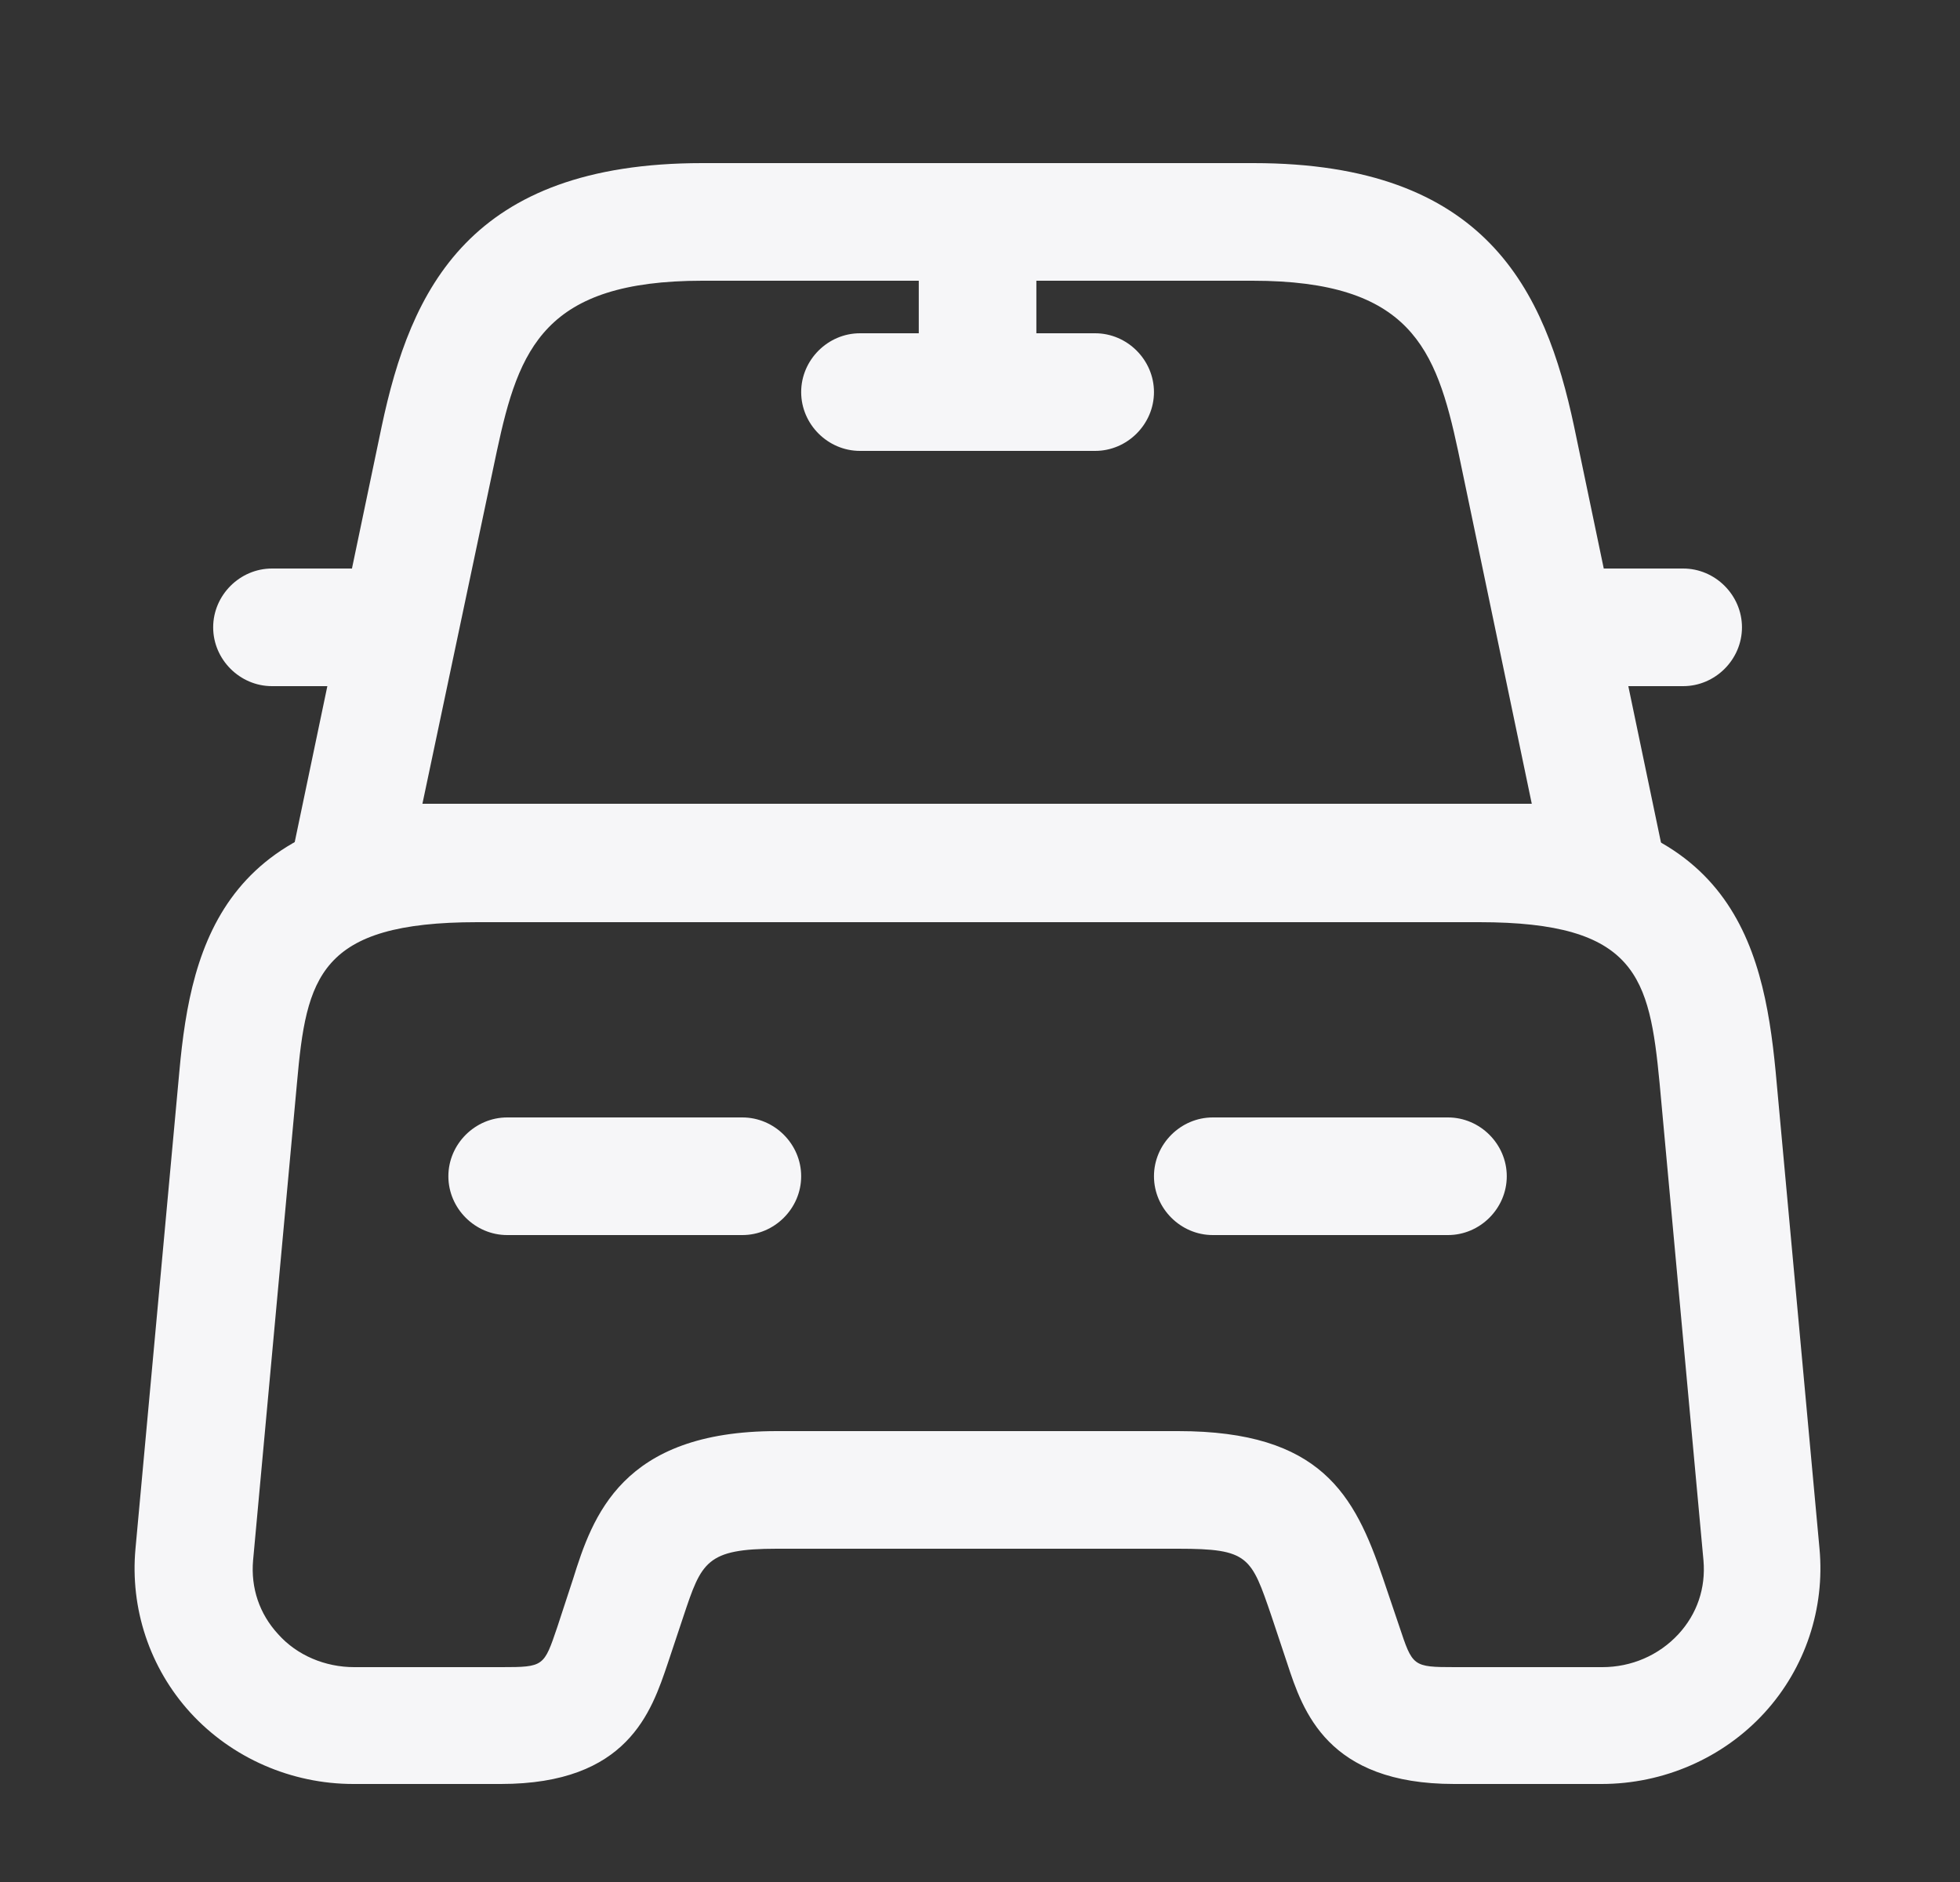 <svg width="25" height="24" viewBox="0 0 25 24" fill="none" xmlns="http://www.w3.org/2000/svg">
<rect x="0" y="0" width="25" height="24" fill="#333333" stroke="none"/>
<path d="M20.468 11.75H4.468C4.238 11.75 4.028 11.65 3.888 11.47C3.748 11.3 3.688 11.06 3.738 10.84L4.868 5.44C5.238 3.69 5.988 2.08 8.958 2.08H15.988C18.958 2.08 19.708 3.7 20.078 5.44L21.208 10.85C21.258 11.07 21.198 11.3 21.058 11.48C20.908 11.65 20.698 11.75 20.468 11.75ZM5.388 10.25H19.538L18.598 5.75C18.318 4.44 17.988 3.58 15.978 3.58H8.958C6.948 3.58 6.618 4.44 6.338 5.75L5.388 10.25Z" fill="#F6F6F8"/>
<path d="M20.428 22.75H18.548C16.928 22.75 16.618 21.82 16.418 21.21L16.218 20.61C15.958 19.85 15.928 19.75 15.028 19.75H9.908C9.008 19.75 8.948 19.92 8.718 20.61L8.518 21.21C8.308 21.83 8.008 22.75 6.388 22.75H4.508C3.718 22.75 2.958 22.42 2.428 21.84C1.908 21.27 1.658 20.51 1.728 19.75L2.288 13.66C2.438 12.01 2.878 10.25 6.088 10.25H18.848C22.058 10.25 22.488 12.01 22.648 13.66L23.208 19.75C23.278 20.51 23.028 21.27 22.508 21.84C21.978 22.42 21.218 22.75 20.428 22.75ZM9.908 18.25H15.028C16.848 18.25 17.278 19.06 17.638 20.12L17.848 20.74C18.018 21.25 18.018 21.26 18.558 21.26H20.438C20.808 21.26 21.158 21.11 21.408 20.84C21.648 20.58 21.758 20.25 21.728 19.9L21.168 13.81C21.038 12.46 20.878 11.76 18.868 11.76H6.088C4.068 11.76 3.908 12.46 3.788 13.81L3.228 19.9C3.198 20.25 3.308 20.58 3.548 20.84C3.788 21.11 4.148 21.26 4.518 21.26H6.398C6.938 21.26 6.938 21.25 7.108 20.75L7.308 20.14C7.558 19.34 7.928 18.25 9.908 18.25Z" fill="#F6F6F8"/>
<path d="M4.469 8.75H3.469C3.059 8.75 2.719 8.41 2.719 8C2.719 7.59 3.059 7.25 3.469 7.25H4.469C4.879 7.25 5.219 7.59 5.219 8C5.219 8.41 4.879 8.75 4.469 8.75Z" fill="#F6F6F8"/>
<path d="M21.469 8.75H20.469C20.059 8.75 19.719 8.41 19.719 8C19.719 7.59 20.059 7.25 20.469 7.25H21.469C21.879 7.25 22.219 7.59 22.219 8C22.219 8.41 21.879 8.75 21.469 8.75Z" fill="#F6F6F8"/>
<path d="M12.469 5.75C12.059 5.75 11.719 5.41 11.719 5V3C11.719 2.59 12.059 2.25 12.469 2.25C12.879 2.25 13.219 2.59 13.219 3V5C13.219 5.41 12.879 5.75 12.469 5.75Z" fill="#F6F6F8"/>
<path d="M13.969 5.75H10.969C10.559 5.75 10.219 5.41 10.219 5C10.219 4.59 10.559 4.25 10.969 4.25H13.969C14.379 4.25 14.719 4.59 14.719 5C14.719 5.41 14.379 5.75 13.969 5.75Z" fill="#F6F6F8"/>
<path d="M9.469 15.75H6.469C6.059 15.75 5.719 15.41 5.719 15C5.719 14.59 6.059 14.25 6.469 14.25H9.469C9.879 14.25 10.219 14.59 10.219 15C10.219 15.41 9.879 15.75 9.469 15.75Z" fill="#F6F6F8"/>
<path d="M18.469 15.75H15.469C15.059 15.75 14.719 15.41 14.719 15C14.719 14.59 15.059 14.25 15.469 14.25H18.469C18.879 14.25 19.219 14.59 19.219 15C19.219 15.41 18.879 15.75 18.469 15.75Z" fill="#F6F6F8"/>
</svg>
